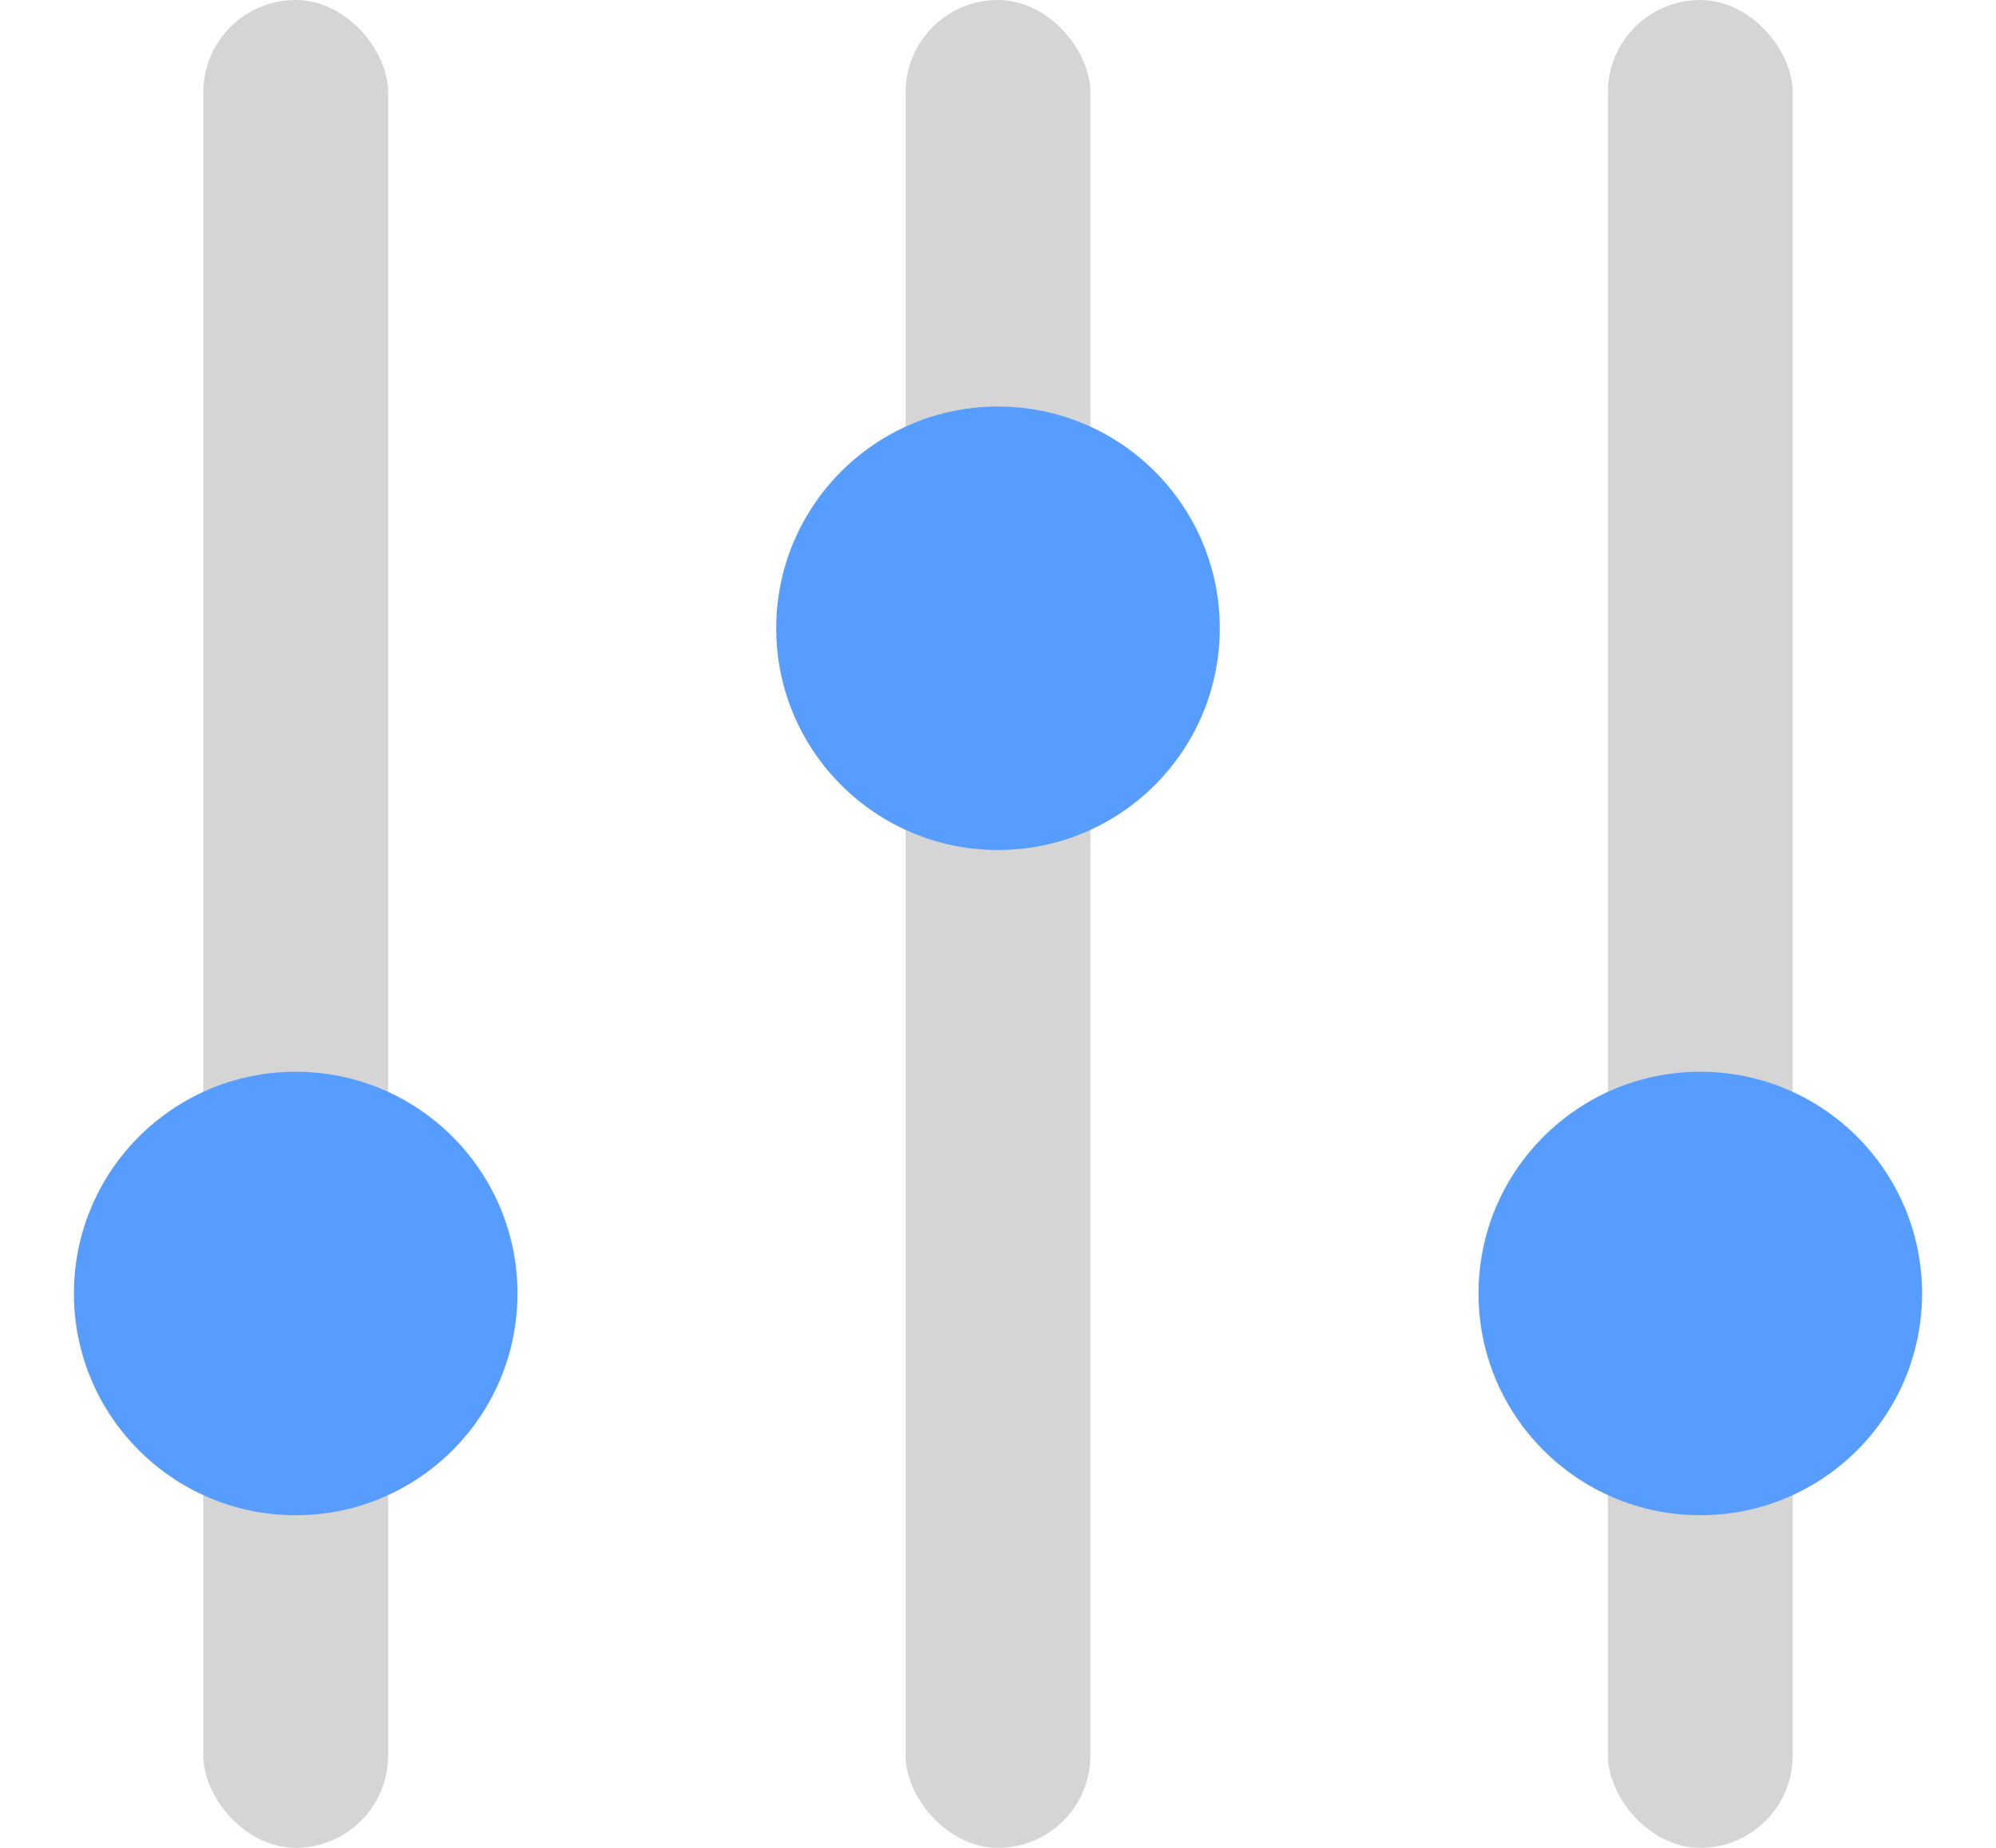 <svg width="108" height="100" viewBox="0 0 108 100" fill="none" xmlns="http://www.w3.org/2000/svg">
<rect x="87" width="10" height="100" rx="5" fill="#D5D5D5"/>
<rect x="49" width="10" height="100" rx="5" fill="#D5D5D5"/>
<rect x="11" width="10" height="100" rx="5" fill="#D5D5D5"/>
<g filter="url(#filter0_d_0_221)">
<circle cx="92" cy="68" r="12" fill="#579DFF"/>
</g>
<g filter="url(#filter1_d_0_221)">
<circle cx="54" cy="32" r="12" fill="#579DFF"/>
</g>
<g filter="url(#filter2_d_0_221)">
<circle cx="16" cy="68" r="12" fill="#579DFF"/>
</g>
<defs>
<filter id="filter0_d_0_221" x="76" y="54" width="32" height="32" filterUnits="userSpaceOnUse" color-interpolation-filters="sRGB">
<feFlood flood-opacity="0" result="BackgroundImageFix"/>
<feColorMatrix in="SourceAlpha" type="matrix" values="0 0 0 0 0 0 0 0 0 0 0 0 0 0 0 0 0 0 127 0" result="hardAlpha"/>
<feOffset dy="2"/>
<feGaussianBlur stdDeviation="2"/>
<feComposite in2="hardAlpha" operator="out"/>
<feColorMatrix type="matrix" values="0 0 0 0 1 0 0 0 0 1 0 0 0 0 1 0 0 0 0.3 0"/>
<feBlend mode="normal" in2="BackgroundImageFix" result="effect1_dropShadow_0_221"/>
<feBlend mode="normal" in="SourceGraphic" in2="effect1_dropShadow_0_221" result="shape"/>
</filter>
<filter id="filter1_d_0_221" x="38" y="18" width="32" height="32" filterUnits="userSpaceOnUse" color-interpolation-filters="sRGB">
<feFlood flood-opacity="0" result="BackgroundImageFix"/>
<feColorMatrix in="SourceAlpha" type="matrix" values="0 0 0 0 0 0 0 0 0 0 0 0 0 0 0 0 0 0 127 0" result="hardAlpha"/>
<feOffset dy="2"/>
<feGaussianBlur stdDeviation="2"/>
<feComposite in2="hardAlpha" operator="out"/>
<feColorMatrix type="matrix" values="0 0 0 0 1 0 0 0 0 1 0 0 0 0 1 0 0 0 0.3 0"/>
<feBlend mode="normal" in2="BackgroundImageFix" result="effect1_dropShadow_0_221"/>
<feBlend mode="normal" in="SourceGraphic" in2="effect1_dropShadow_0_221" result="shape"/>
</filter>
<filter id="filter2_d_0_221" x="0" y="54" width="32" height="32" filterUnits="userSpaceOnUse" color-interpolation-filters="sRGB">
<feFlood flood-opacity="0" result="BackgroundImageFix"/>
<feColorMatrix in="SourceAlpha" type="matrix" values="0 0 0 0 0 0 0 0 0 0 0 0 0 0 0 0 0 0 127 0" result="hardAlpha"/>
<feOffset dy="2"/>
<feGaussianBlur stdDeviation="2"/>
<feComposite in2="hardAlpha" operator="out"/>
<feColorMatrix type="matrix" values="0 0 0 0 1 0 0 0 0 1 0 0 0 0 1 0 0 0 0.3 0"/>
<feBlend mode="normal" in2="BackgroundImageFix" result="effect1_dropShadow_0_221"/>
<feBlend mode="normal" in="SourceGraphic" in2="effect1_dropShadow_0_221" result="shape"/>
</filter>
</defs>
</svg>
